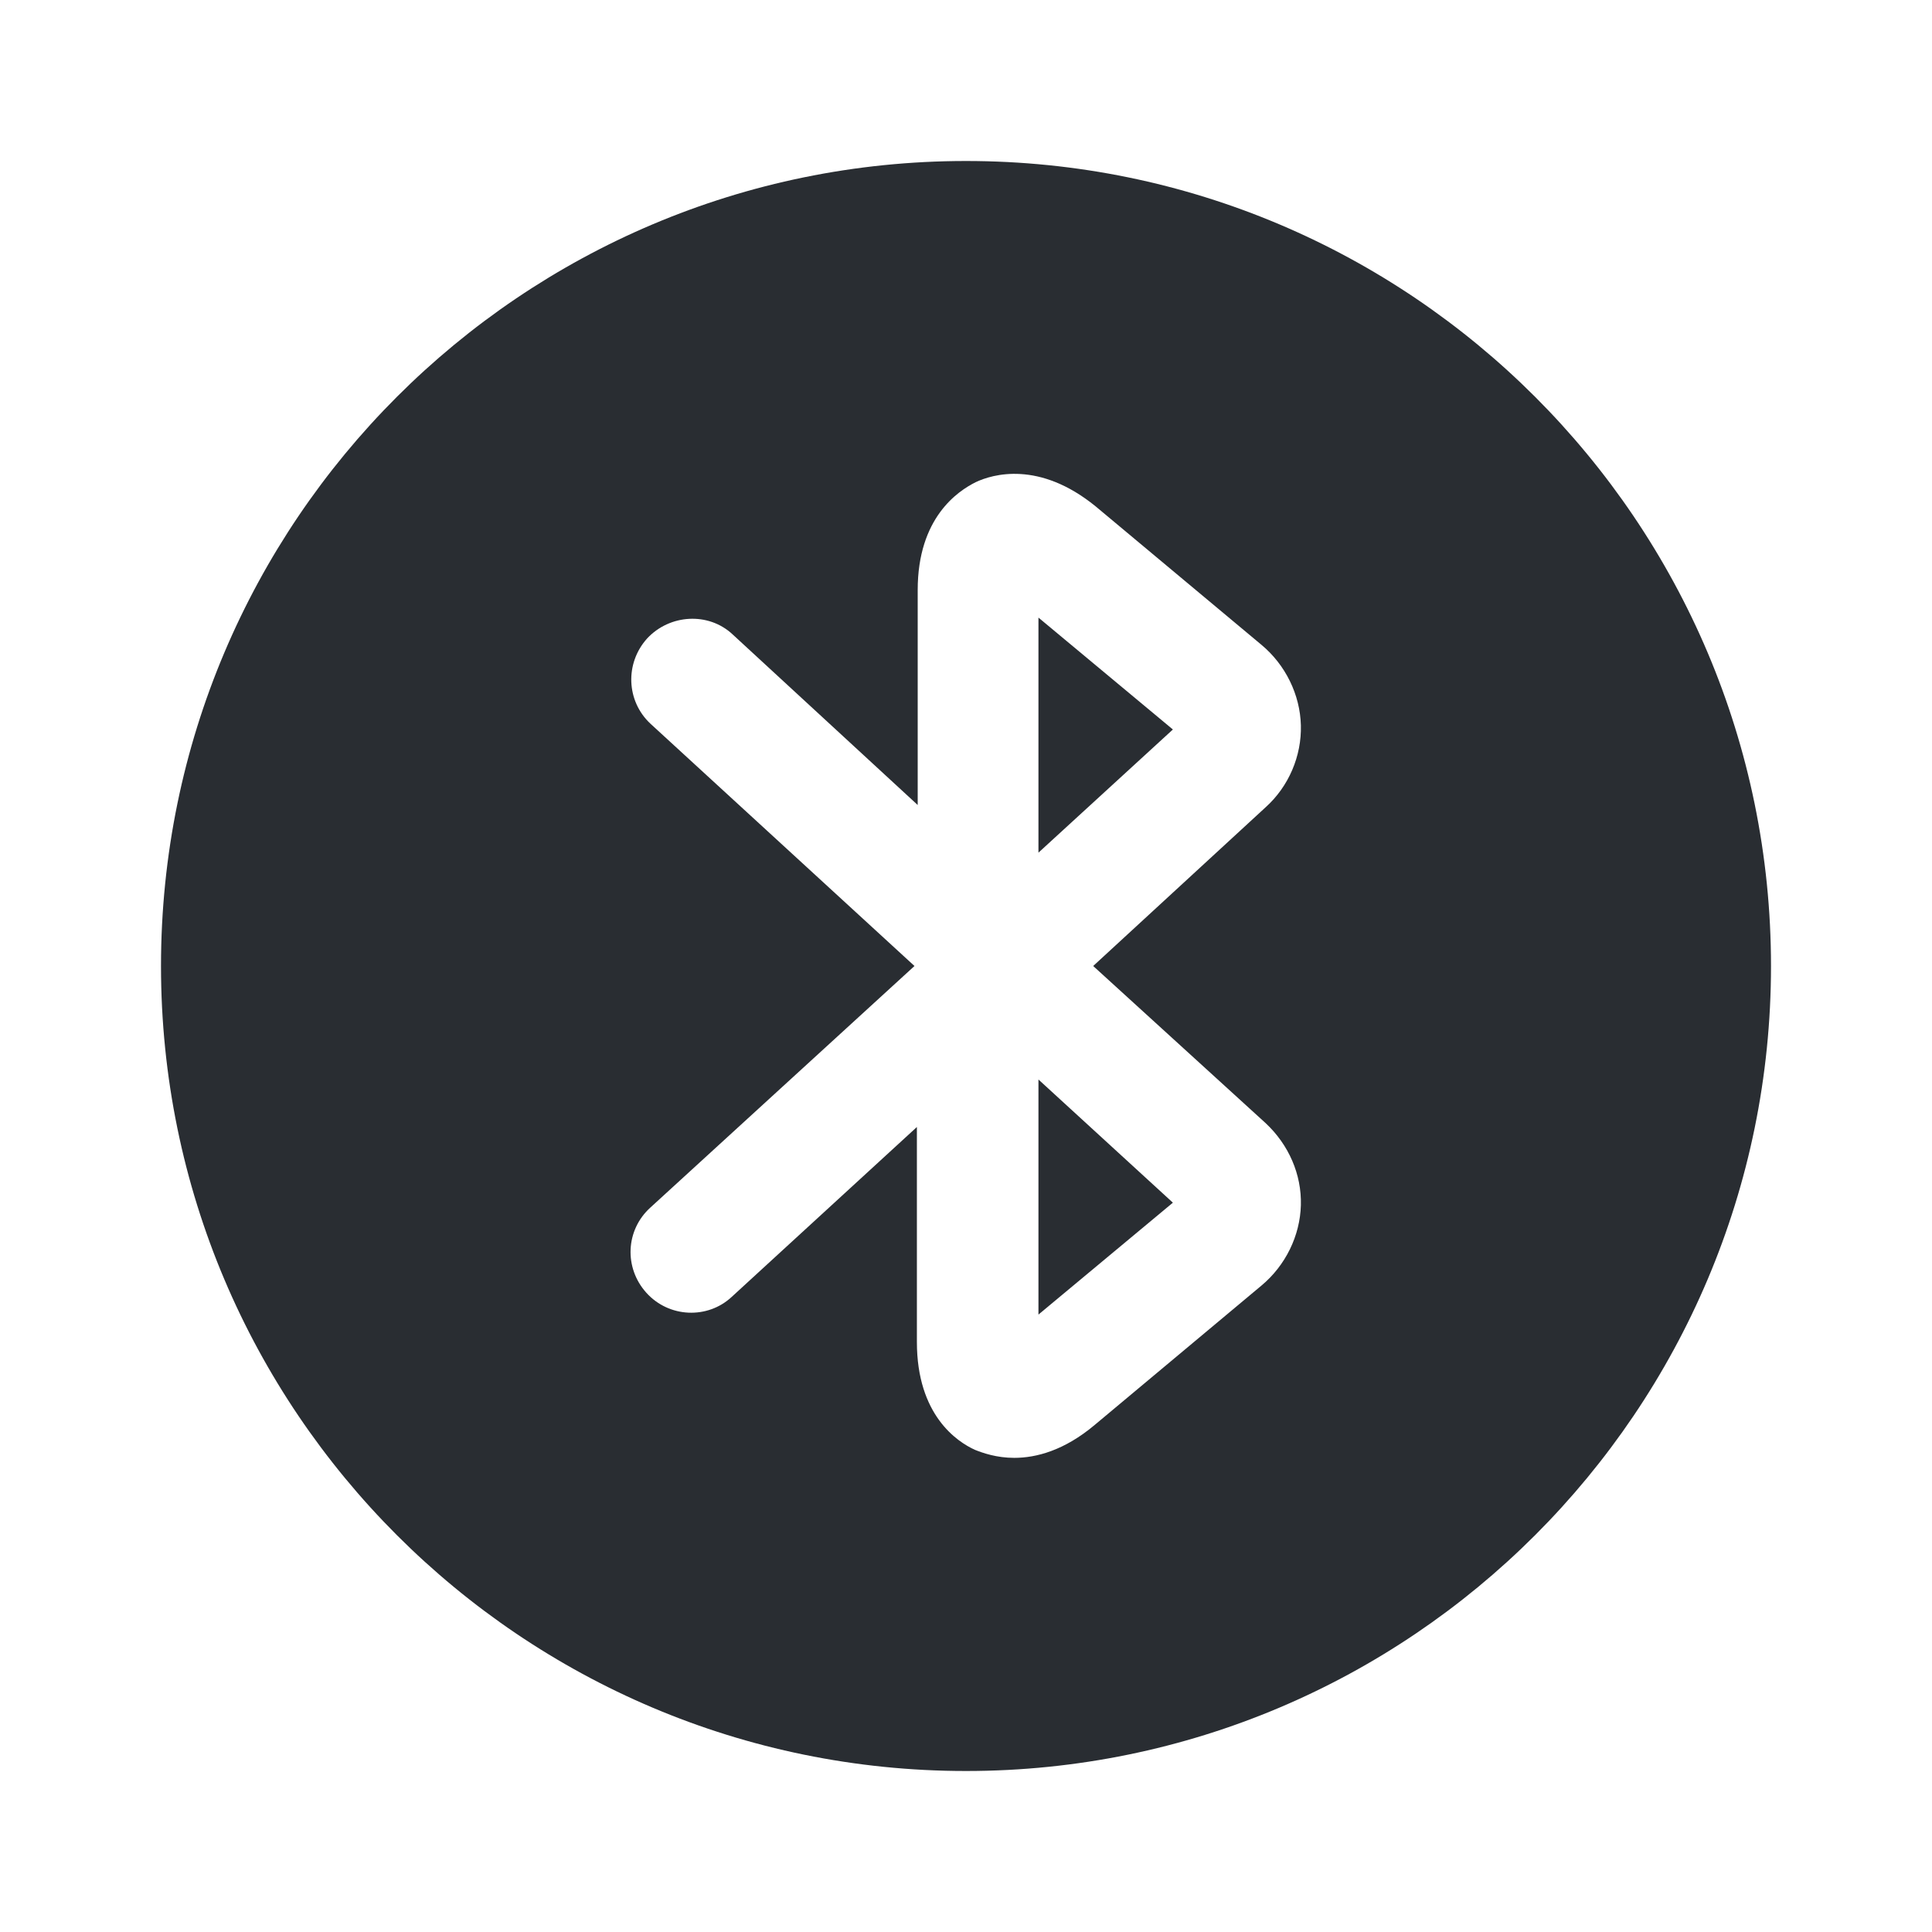 <svg width="24" height="24" viewBox="0 0 24 24" fill="none" xmlns="http://www.w3.org/2000/svg">
<path d="M12.9 10.592L14.57 9.062L12.9 7.672V10.592Z" fill="#292D32"/>
<path d="M12.9 16.33L14.57 14.94L12.9 13.41V16.33Z" fill="#292D32"/>
<path d="M12 2C6.48 2 2 6.48 2 12C2 17.52 6.48 22 12 22C17.52 22 22 17.52 22 12C22 6.48 17.52 2 12 2ZM15.72 13.95C16.01 14.22 16.17 14.59 16.16 14.97C16.15 15.35 15.97 15.72 15.67 15.97L13.6 17.7C13.22 18.02 12.87 18.11 12.6 18.11C12.38 18.11 12.21 18.05 12.11 18.01C11.89 17.91 11.39 17.58 11.39 16.67V14L9.09 16.11C8.79 16.39 8.31 16.37 8.03 16.06C7.75 15.75 7.77 15.28 8.08 15L11.36 12L8.08 8.99C7.78 8.71 7.76 8.24 8.04 7.93C8.32 7.63 8.8 7.6 9.1 7.88L11.4 10V7.33C11.4 6.43 11.9 6.1 12.12 5.99C12.33 5.89 12.91 5.72 13.61 6.29L15.67 8.01C15.97 8.26 16.15 8.63 16.16 9.01C16.17 9.39 16.01 9.77 15.72 10.03L13.58 12L15.72 13.95Z" fill="#292D32"/>
</svg>
